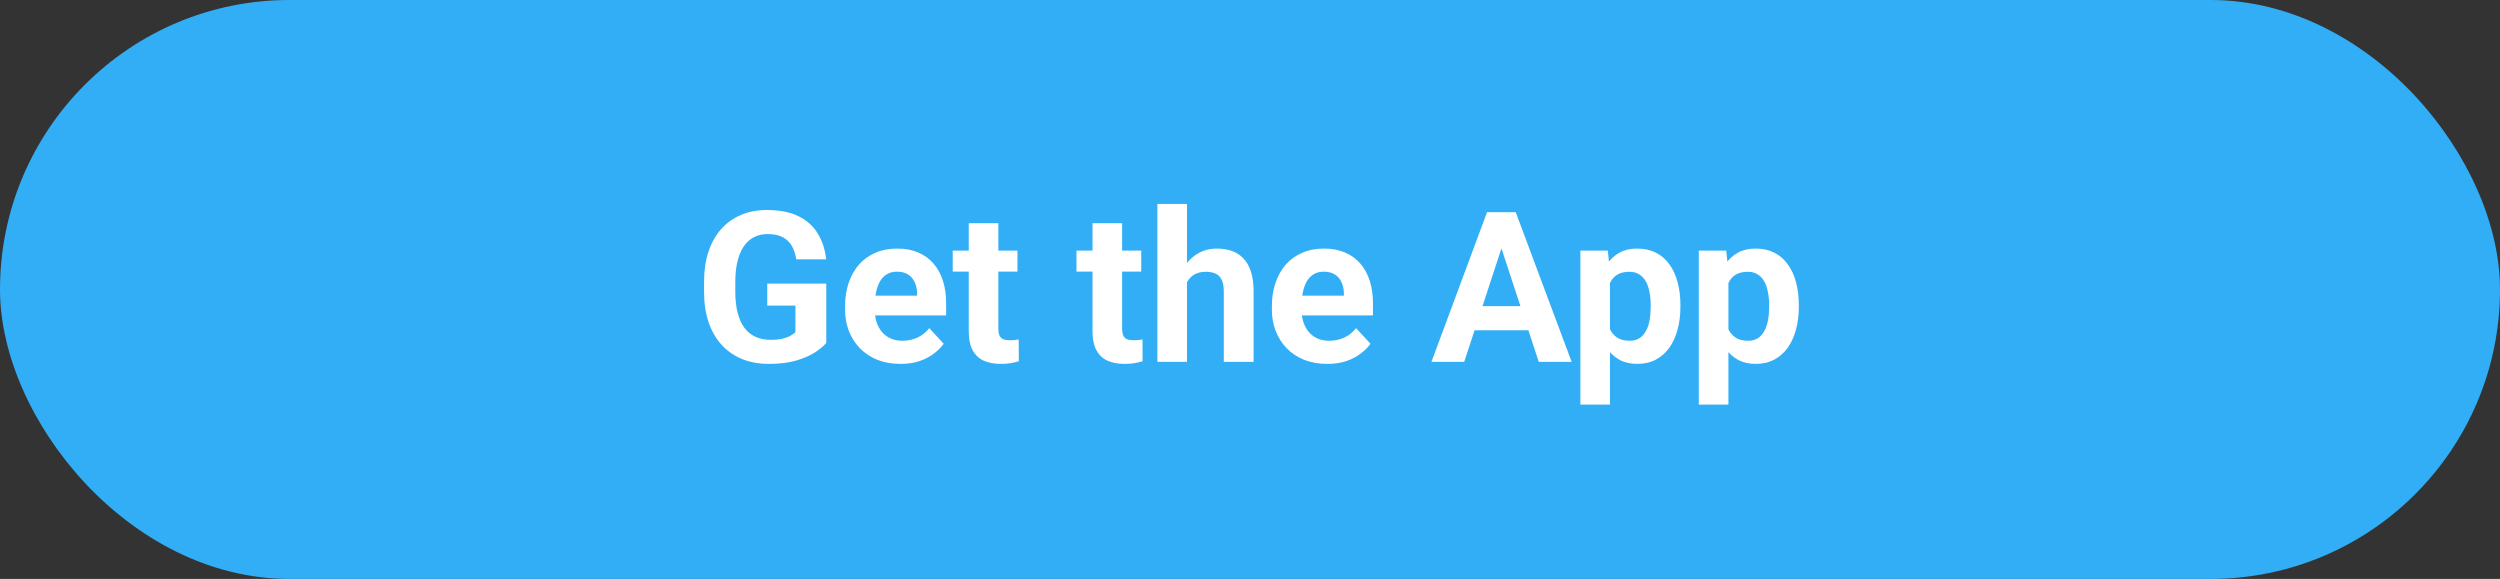 <svg width="190" height="44" viewBox="0 0 190 44" fill="none" xmlns="http://www.w3.org/2000/svg">
<rect x="0" y="0" width="190" height="44" fill="#333333" stroke="none"/>
<rect width="190" height="44" rx="22" fill="#31AEF6"/>
<path d="M62.797 21.555V26.062C62.62 26.276 62.346 26.508 61.977 26.758C61.607 27.003 61.13 27.213 60.547 27.391C59.964 27.568 59.258 27.656 58.43 27.656C57.695 27.656 57.026 27.537 56.422 27.297C55.818 27.052 55.297 26.695 54.859 26.227C54.427 25.758 54.094 25.185 53.859 24.508C53.625 23.826 53.508 23.047 53.508 22.172V21.461C53.508 20.586 53.62 19.807 53.844 19.125C54.073 18.443 54.398 17.867 54.82 17.398C55.242 16.93 55.745 16.573 56.328 16.328C56.911 16.083 57.56 15.961 58.273 15.961C59.263 15.961 60.075 16.122 60.711 16.445C61.346 16.763 61.831 17.206 62.164 17.773C62.503 18.336 62.711 18.982 62.789 19.711H60.516C60.458 19.326 60.349 18.99 60.188 18.703C60.026 18.417 59.794 18.193 59.492 18.031C59.195 17.87 58.81 17.789 58.336 17.789C57.945 17.789 57.596 17.87 57.289 18.031C56.987 18.188 56.732 18.419 56.523 18.727C56.315 19.034 56.156 19.414 56.047 19.867C55.938 20.32 55.883 20.846 55.883 21.445V22.172C55.883 22.766 55.94 23.292 56.055 23.75C56.169 24.203 56.339 24.586 56.562 24.898C56.792 25.206 57.073 25.438 57.406 25.594C57.74 25.75 58.128 25.828 58.57 25.828C58.94 25.828 59.247 25.797 59.492 25.734C59.742 25.672 59.943 25.596 60.094 25.508C60.25 25.414 60.37 25.326 60.453 25.242V23.227H58.312V21.555H62.797ZM68.438 27.656C67.781 27.656 67.193 27.552 66.672 27.344C66.151 27.13 65.708 26.836 65.344 26.461C64.984 26.086 64.708 25.651 64.516 25.156C64.323 24.656 64.227 24.125 64.227 23.562V23.25C64.227 22.609 64.318 22.023 64.5 21.492C64.682 20.961 64.943 20.5 65.281 20.109C65.625 19.719 66.042 19.419 66.531 19.211C67.021 18.997 67.573 18.891 68.188 18.891C68.787 18.891 69.318 18.99 69.781 19.188C70.245 19.385 70.633 19.667 70.945 20.031C71.263 20.396 71.503 20.833 71.664 21.344C71.826 21.849 71.906 22.412 71.906 23.031V23.969H65.188V22.469H69.695V22.297C69.695 21.984 69.638 21.706 69.523 21.461C69.414 21.211 69.247 21.013 69.023 20.867C68.799 20.721 68.513 20.648 68.164 20.648C67.867 20.648 67.612 20.713 67.398 20.844C67.185 20.974 67.01 21.156 66.875 21.391C66.745 21.625 66.646 21.901 66.578 22.219C66.516 22.531 66.484 22.875 66.484 23.25V23.562C66.484 23.901 66.531 24.213 66.625 24.5C66.724 24.787 66.862 25.034 67.039 25.242C67.221 25.451 67.44 25.612 67.695 25.727C67.956 25.841 68.25 25.898 68.578 25.898C68.984 25.898 69.362 25.82 69.711 25.664C70.065 25.503 70.37 25.26 70.625 24.938L71.719 26.125C71.542 26.38 71.299 26.625 70.992 26.859C70.69 27.094 70.326 27.287 69.898 27.438C69.471 27.583 68.984 27.656 68.438 27.656ZM77.328 19.047V20.641H72.406V19.047H77.328ZM73.625 16.961H75.875V24.953C75.875 25.198 75.906 25.385 75.969 25.516C76.037 25.646 76.135 25.737 76.266 25.789C76.396 25.836 76.56 25.859 76.758 25.859C76.898 25.859 77.023 25.854 77.133 25.844C77.247 25.828 77.344 25.812 77.422 25.797L77.43 27.453C77.237 27.516 77.029 27.565 76.805 27.602C76.581 27.638 76.333 27.656 76.062 27.656C75.568 27.656 75.135 27.576 74.766 27.414C74.401 27.247 74.12 26.982 73.922 26.617C73.724 26.253 73.625 25.773 73.625 25.18V16.961ZM86.734 19.047V20.641H81.812V19.047H86.734ZM83.031 16.961H85.281V24.953C85.281 25.198 85.312 25.385 85.375 25.516C85.443 25.646 85.542 25.737 85.672 25.789C85.802 25.836 85.966 25.859 86.164 25.859C86.305 25.859 86.43 25.854 86.539 25.844C86.654 25.828 86.75 25.812 86.828 25.797L86.836 27.453C86.643 27.516 86.435 27.565 86.211 27.602C85.987 27.638 85.74 27.656 85.469 27.656C84.974 27.656 84.542 27.576 84.172 27.414C83.807 27.247 83.526 26.982 83.328 26.617C83.13 26.253 83.031 25.773 83.031 25.18V16.961ZM90.211 15.5V27.5H87.961V15.5H90.211ZM89.891 22.977H89.273C89.279 22.388 89.357 21.846 89.508 21.352C89.659 20.852 89.875 20.419 90.156 20.055C90.438 19.685 90.773 19.398 91.164 19.195C91.56 18.992 91.997 18.891 92.477 18.891C92.893 18.891 93.271 18.951 93.609 19.07C93.953 19.185 94.247 19.372 94.492 19.633C94.742 19.888 94.935 20.224 95.07 20.641C95.206 21.057 95.273 21.562 95.273 22.156V27.5H93.008V22.141C93.008 21.766 92.953 21.471 92.844 21.258C92.74 21.039 92.586 20.885 92.383 20.797C92.185 20.703 91.94 20.656 91.648 20.656C91.326 20.656 91.049 20.716 90.82 20.836C90.596 20.956 90.417 21.122 90.281 21.336C90.146 21.544 90.047 21.789 89.984 22.07C89.922 22.352 89.891 22.654 89.891 22.977ZM100.875 27.656C100.219 27.656 99.63 27.552 99.109 27.344C98.588 27.13 98.146 26.836 97.781 26.461C97.422 26.086 97.146 25.651 96.953 25.156C96.76 24.656 96.664 24.125 96.664 23.562V23.25C96.664 22.609 96.755 22.023 96.938 21.492C97.12 20.961 97.38 20.5 97.719 20.109C98.062 19.719 98.479 19.419 98.969 19.211C99.458 18.997 100.01 18.891 100.625 18.891C101.224 18.891 101.755 18.99 102.219 19.188C102.682 19.385 103.07 19.667 103.383 20.031C103.701 20.396 103.94 20.833 104.102 21.344C104.263 21.849 104.344 22.412 104.344 23.031V23.969H97.625V22.469H102.133V22.297C102.133 21.984 102.076 21.706 101.961 21.461C101.852 21.211 101.685 21.013 101.461 20.867C101.237 20.721 100.951 20.648 100.602 20.648C100.305 20.648 100.049 20.713 99.836 20.844C99.622 20.974 99.448 21.156 99.312 21.391C99.182 21.625 99.083 21.901 99.016 22.219C98.953 22.531 98.922 22.875 98.922 23.25V23.562C98.922 23.901 98.969 24.213 99.062 24.5C99.162 24.787 99.299 25.034 99.477 25.242C99.659 25.451 99.878 25.612 100.133 25.727C100.393 25.841 100.688 25.898 101.016 25.898C101.422 25.898 101.799 25.82 102.148 25.664C102.503 25.503 102.807 25.26 103.062 24.938L104.156 26.125C103.979 26.38 103.737 26.625 103.43 26.859C103.128 27.094 102.763 27.287 102.336 27.438C101.909 27.583 101.422 27.656 100.875 27.656ZM114.375 18.07L111.281 27.5H108.789L113.016 16.125H114.602L114.375 18.07ZM116.945 27.5L113.844 18.07L113.594 16.125H115.195L119.445 27.5H116.945ZM116.805 23.266V25.102H110.797V23.266H116.805ZM122.359 20.672V30.75H120.109V19.047H122.195L122.359 20.672ZM127.711 23.18V23.344C127.711 23.958 127.638 24.529 127.492 25.055C127.352 25.581 127.143 26.039 126.867 26.43C126.591 26.815 126.247 27.117 125.836 27.336C125.43 27.549 124.961 27.656 124.43 27.656C123.914 27.656 123.466 27.552 123.086 27.344C122.706 27.135 122.385 26.844 122.125 26.469C121.87 26.088 121.664 25.648 121.508 25.148C121.352 24.648 121.232 24.112 121.148 23.539V23.109C121.232 22.495 121.352 21.932 121.508 21.422C121.664 20.906 121.87 20.461 122.125 20.086C122.385 19.706 122.703 19.412 123.078 19.203C123.458 18.995 123.904 18.891 124.414 18.891C124.951 18.891 125.422 18.992 125.828 19.195C126.24 19.398 126.583 19.69 126.859 20.07C127.141 20.451 127.352 20.904 127.492 21.43C127.638 21.956 127.711 22.539 127.711 23.18ZM125.453 23.344V23.18C125.453 22.82 125.422 22.49 125.359 22.188C125.302 21.88 125.208 21.612 125.078 21.383C124.953 21.154 124.786 20.977 124.578 20.852C124.375 20.721 124.128 20.656 123.836 20.656C123.529 20.656 123.266 20.706 123.047 20.805C122.833 20.904 122.659 21.047 122.523 21.234C122.388 21.422 122.286 21.646 122.219 21.906C122.151 22.167 122.109 22.461 122.094 22.789V23.875C122.12 24.26 122.193 24.607 122.312 24.914C122.432 25.216 122.617 25.456 122.867 25.633C123.117 25.81 123.445 25.898 123.852 25.898C124.148 25.898 124.398 25.833 124.602 25.703C124.805 25.568 124.969 25.383 125.094 25.148C125.224 24.914 125.315 24.643 125.367 24.336C125.424 24.029 125.453 23.698 125.453 23.344ZM131.359 20.672V30.75H129.109V19.047H131.195L131.359 20.672ZM136.711 23.18V23.344C136.711 23.958 136.638 24.529 136.492 25.055C136.352 25.581 136.143 26.039 135.867 26.43C135.591 26.815 135.247 27.117 134.836 27.336C134.43 27.549 133.961 27.656 133.43 27.656C132.914 27.656 132.466 27.552 132.086 27.344C131.706 27.135 131.385 26.844 131.125 26.469C130.87 26.088 130.664 25.648 130.508 25.148C130.352 24.648 130.232 24.112 130.148 23.539V23.109C130.232 22.495 130.352 21.932 130.508 21.422C130.664 20.906 130.87 20.461 131.125 20.086C131.385 19.706 131.703 19.412 132.078 19.203C132.458 18.995 132.904 18.891 133.414 18.891C133.951 18.891 134.422 18.992 134.828 19.195C135.24 19.398 135.583 19.69 135.859 20.07C136.141 20.451 136.352 20.904 136.492 21.43C136.638 21.956 136.711 22.539 136.711 23.18ZM134.453 23.344V23.18C134.453 22.82 134.422 22.49 134.359 22.188C134.302 21.88 134.208 21.612 134.078 21.383C133.953 21.154 133.786 20.977 133.578 20.852C133.375 20.721 133.128 20.656 132.836 20.656C132.529 20.656 132.266 20.706 132.047 20.805C131.833 20.904 131.659 21.047 131.523 21.234C131.388 21.422 131.286 21.646 131.219 21.906C131.151 22.167 131.109 22.461 131.094 22.789V23.875C131.12 24.26 131.193 24.607 131.312 24.914C131.432 25.216 131.617 25.456 131.867 25.633C132.117 25.81 132.445 25.898 132.852 25.898C133.148 25.898 133.398 25.833 133.602 25.703C133.805 25.568 133.969 25.383 134.094 25.148C134.224 24.914 134.315 24.643 134.367 24.336C134.424 24.029 134.453 23.698 134.453 23.344Z" fill="white"/>
</svg>
